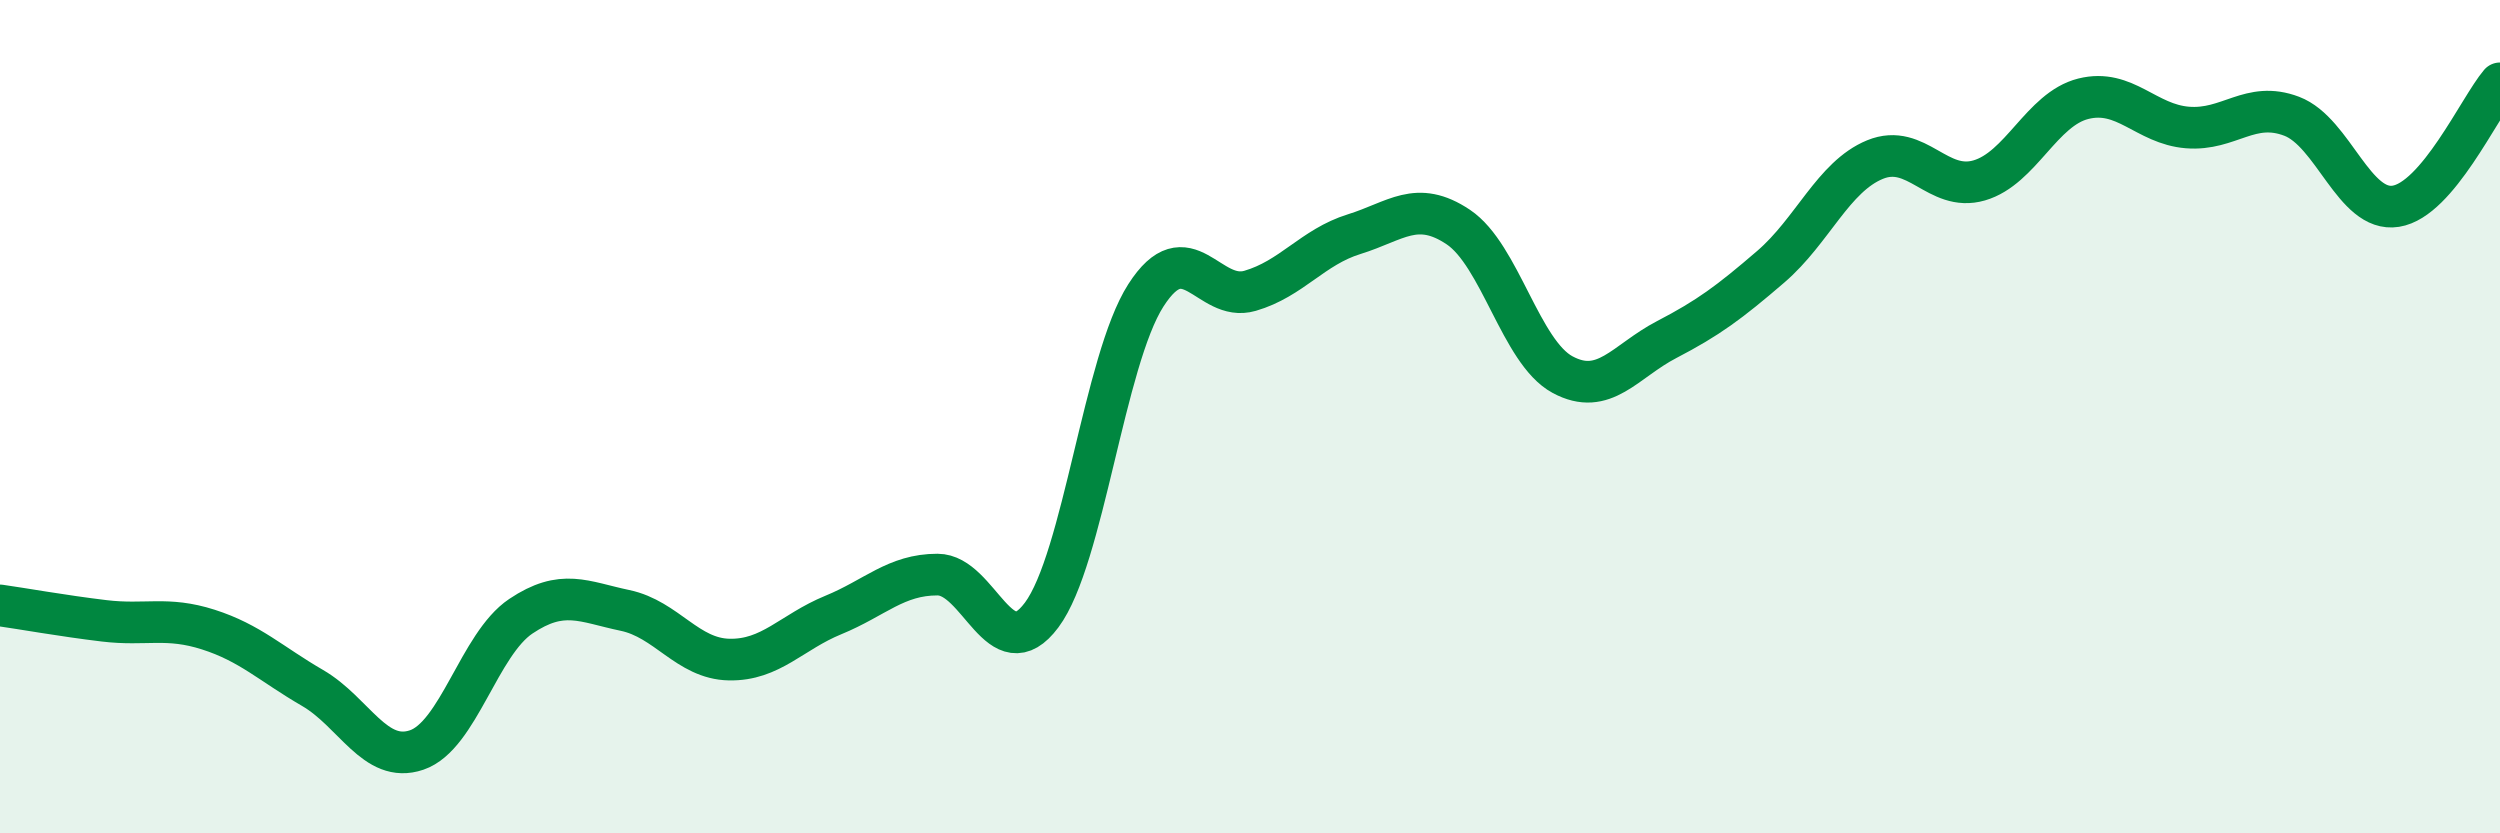 
    <svg width="60" height="20" viewBox="0 0 60 20" xmlns="http://www.w3.org/2000/svg">
      <path
        d="M 0,14.53 C 0.5,14.6 1.5,14.78 2.5,14.9 C 3.5,15.02 4,14.79 5,15.11 C 6,15.43 6.5,15.93 7.5,16.51 C 8.5,17.09 9,18.34 10,18 C 11,17.66 11.5,15.46 12.5,14.79 C 13.5,14.12 14,14.44 15,14.65 C 16,14.86 16.5,15.81 17.5,15.83 C 18.5,15.85 19,15.17 20,14.76 C 21,14.35 21.5,13.79 22.5,13.79 C 23.5,13.79 24,16.1 25,14.76 C 26,13.42 26.5,8.65 27.5,7.09 C 28.5,5.53 29,7.27 30,6.98 C 31,6.69 31.5,5.93 32.5,5.62 C 33.5,5.31 34,4.78 35,5.45 C 36,6.12 36.5,8.45 37.5,8.99 C 38.5,9.53 39,8.67 40,8.15 C 41,7.63 41.5,7.26 42.5,6.4 C 43.5,5.54 44,4.24 45,3.83 C 46,3.42 46.5,4.62 47.5,4.33 C 48.5,4.04 49,2.62 50,2.37 C 51,2.12 51.5,2.98 52.5,3.06 C 53.5,3.14 54,2.41 55,2.79 C 56,3.17 56.5,5.11 57.5,4.95 C 58.5,4.79 59.5,2.59 60,2L60 20L0 20Z"
        fill="#008740"
        opacity="0.1"
        stroke-linecap="round"
        stroke-linejoin="round"
      />
      <path
        d="M 0,14.53 C 0.5,14.6 1.5,14.78 2.5,14.9 C 3.5,15.02 4,14.79 5,15.11 C 6,15.43 6.5,15.93 7.5,16.51 C 8.5,17.09 9,18.34 10,18 C 11,17.66 11.5,15.46 12.5,14.79 C 13.5,14.12 14,14.44 15,14.65 C 16,14.86 16.5,15.81 17.5,15.83 C 18.5,15.85 19,15.17 20,14.76 C 21,14.35 21.5,13.79 22.5,13.79 C 23.5,13.79 24,16.1 25,14.76 C 26,13.42 26.5,8.65 27.5,7.09 C 28.5,5.53 29,7.27 30,6.98 C 31,6.69 31.5,5.93 32.5,5.62 C 33.5,5.31 34,4.78 35,5.45 C 36,6.12 36.5,8.45 37.5,8.99 C 38.5,9.53 39,8.67 40,8.15 C 41,7.63 41.5,7.26 42.5,6.4 C 43.5,5.54 44,4.24 45,3.83 C 46,3.42 46.5,4.62 47.5,4.33 C 48.5,4.04 49,2.62 50,2.37 C 51,2.12 51.5,2.98 52.5,3.06 C 53.5,3.14 54,2.41 55,2.79 C 56,3.17 56.5,5.11 57.5,4.95 C 58.5,4.79 59.5,2.59 60,2"
        stroke="#008740"
        stroke-width="1"
        fill="none"
        stroke-linecap="round"
        stroke-linejoin="round"
      />
    </svg>
  